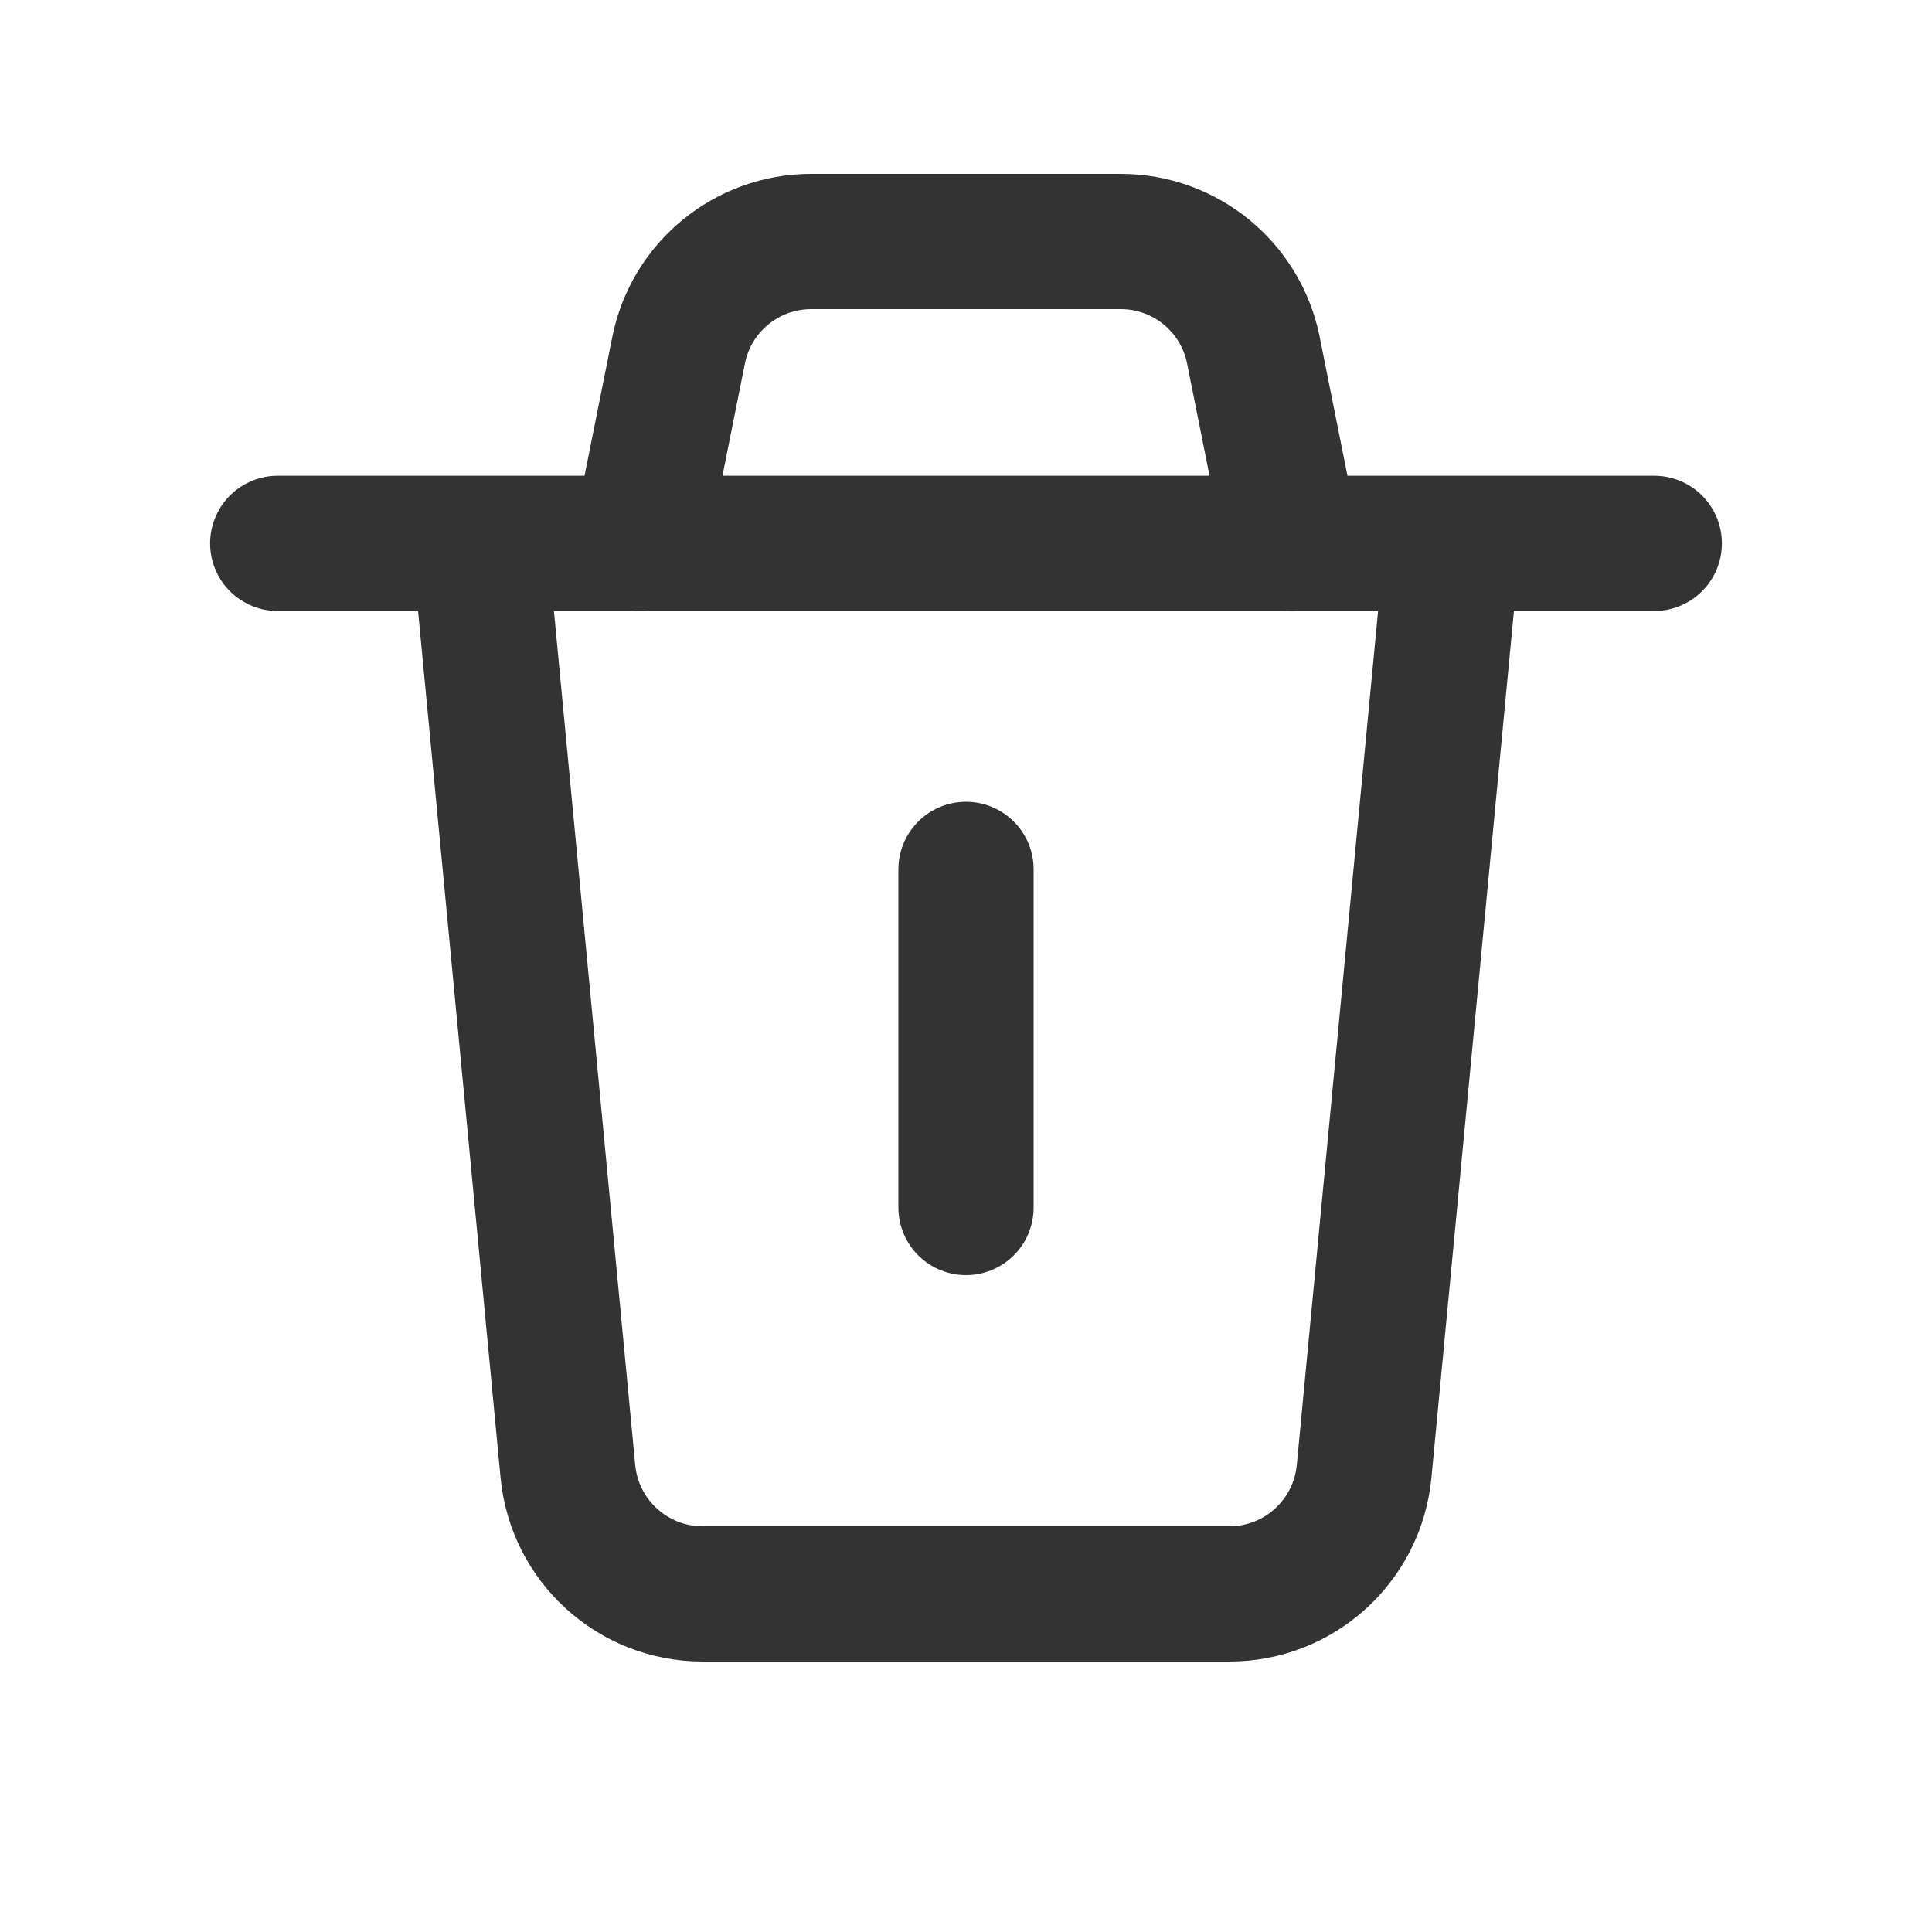 <svg width="20" height="20" viewBox="0 0 20 20" fill="none" xmlns="http://www.w3.org/2000/svg">
<path d="M10 9V12.5" stroke="#333333" stroke-width="1.4" stroke-linecap="round" stroke-linejoin="round"/>
<path d="M5 6L5.879 15.233C5.948 15.951 6.551 16.5 7.273 16.5H12.727C13.449 16.5 14.052 15.951 14.121 15.233L15 6" stroke="#333333" stroke-width="1.4" stroke-linecap="round" stroke-linejoin="round"/>
<path d="M2.875 5.625H17.125" stroke="#333333" stroke-width="1.4" stroke-linecap="round" stroke-linejoin="round"/>
<path d="M6.625 5.625L7.025 3.625C7.156 2.971 7.73 2.5 8.398 2.5H11.602C12.27 2.5 12.844 2.971 12.975 3.625L13.375 5.625" stroke="#333333" stroke-width="1.4" stroke-linecap="round" stroke-linejoin="round"/>
</svg>
